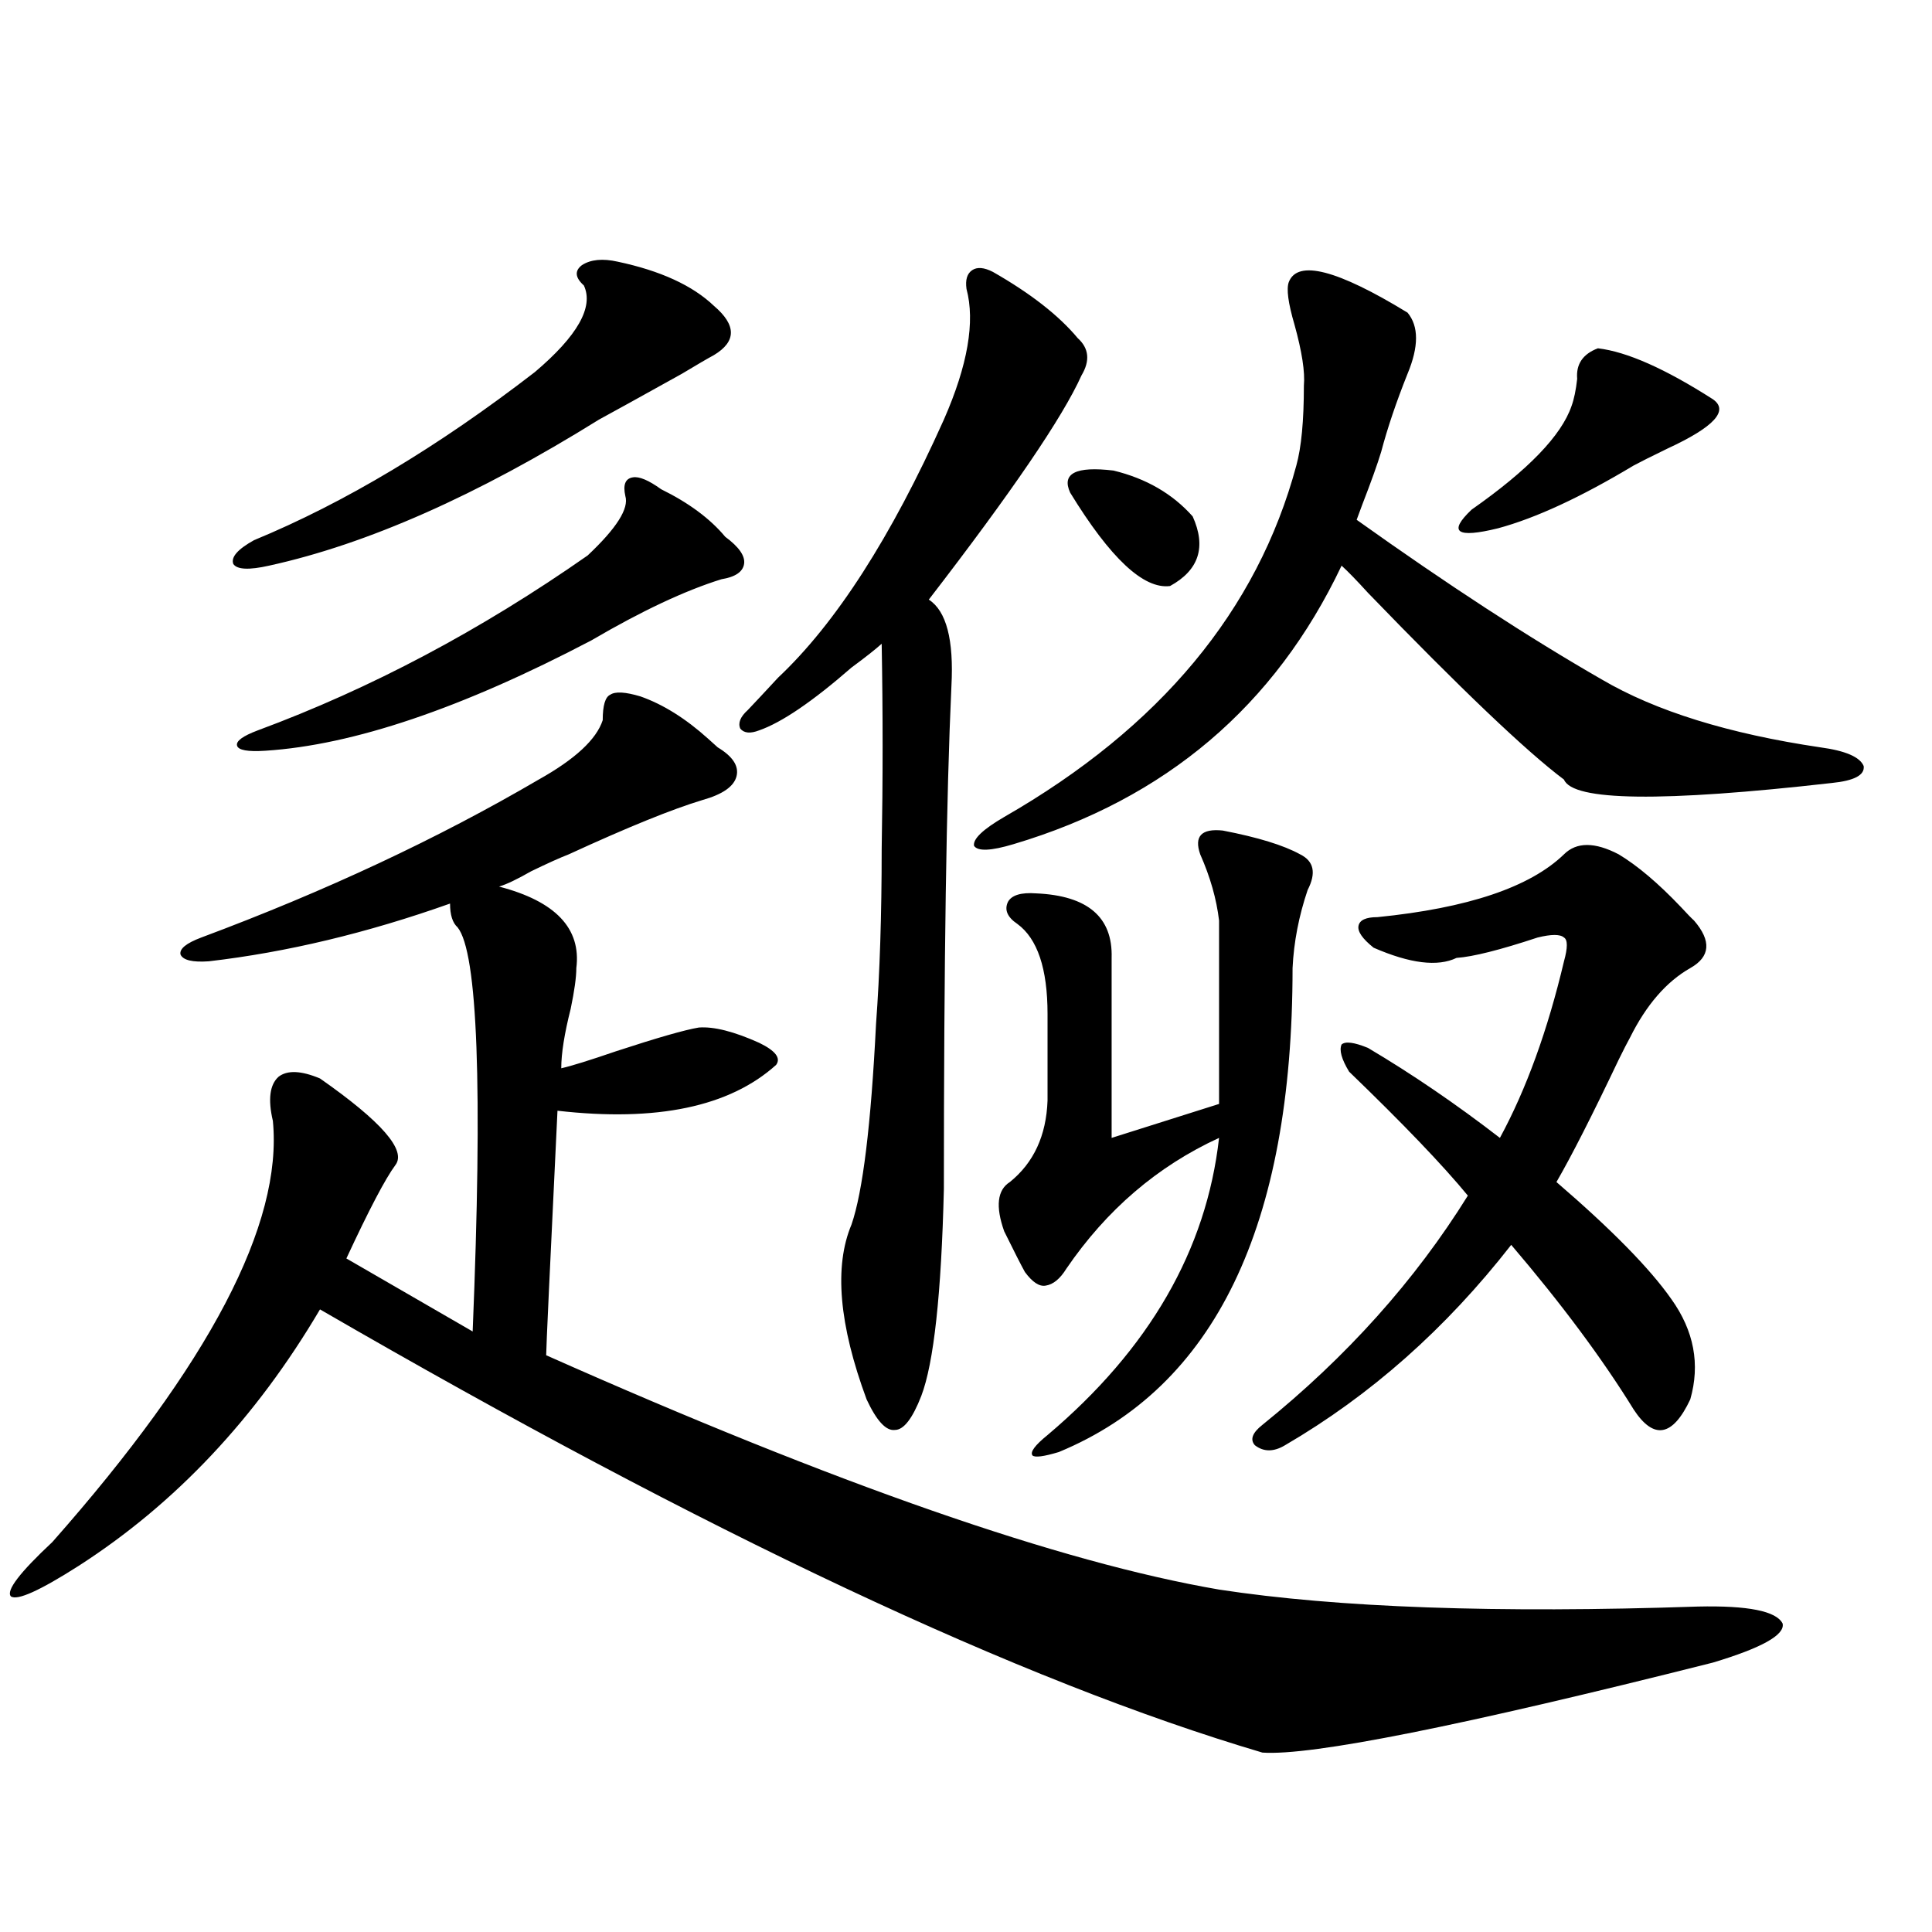 <?xml version="1.0" encoding="utf-8"?>
<!-- Generator: Adobe Illustrator 16.0.0, SVG Export Plug-In . SVG Version: 6.00 Build 0)  -->
<!DOCTYPE svg PUBLIC "-//W3C//DTD SVG 1.1//EN" "http://www.w3.org/Graphics/SVG/1.1/DTD/svg11.dtd">
<svg version="1.1" id="图层_1" xmlns="http://www.w3.org/2000/svg" xmlns:xlink="http://www.w3.org/1999/xlink" x="0px" y="0px"
	 width="1000px" height="1000px" viewBox="0 0 1000 1000" enable-background="new 0 0 1000 1000" xml:space="preserve">
<path d="M331.479,360.457c11.707,4.106,23.414,11.426,35.121,21.973c1.951,1.758,3.567,3.228,4.878,4.395
	c7.805,4.696,11.052,9.668,9.756,14.941c-1.311,5.273-7.164,9.38-17.561,12.305c-15.609,4.696-38.703,14.063-69.267,28.125
	c-4.558,1.758-11.066,4.696-19.512,8.789c-7.164,4.106-12.683,6.743-16.585,7.91c29.268,7.622,42.591,21.685,39.999,42.188
	c0,4.696-0.976,11.728-2.927,21.094c-3.262,12.896-4.878,23.153-4.878,30.762c5.198-1.167,14.634-4.093,28.292-8.789
	c21.463-7.031,35.762-11.124,42.926-12.305c7.805-0.577,18.201,2.06,31.219,7.91c8.445,4.106,11.372,7.91,8.78,11.426
	c-24.069,21.685-61.797,29.595-113.168,23.73c-3.902,80.859-5.854,123.047-5.854,126.563
	c150.24,66.797,266.335,107.227,348.284,121.289c61.127,9.366,143.731,12.305,247.799,8.789c26.006-0.591,40.64,2.335,43.901,8.789
	c1.296,5.851-10.731,12.593-36.097,20.215c-130.088,32.808-207.8,48.34-233.165,46.582
	C528.548,870.223,365.945,793.758,165.63,677.742c-33.17,56.25-74.8,100.497-124.875,132.715
	c-20.167,12.882-31.874,18.155-35.121,15.82c-2.606-2.938,4.543-12.305,21.463-28.125
	c81.294-91.983,119.342-164.644,114.144-217.969c-2.606-11.124-1.631-18.745,2.927-22.852c4.543-3.516,11.707-3.214,21.463,0.879
	c31.859,22.274,44.877,37.216,39.023,44.824c-5.213,7.031-13.658,23.153-25.365,48.34l65.364,37.793
	c5.198-126.563,2.592-196.284-7.805-209.18c-2.606-2.335-3.902-6.44-3.902-12.305c-42.926,15.243-84.556,25.2-124.875,29.883
	c-8.46,0.591-13.338-0.577-14.634-3.516c-0.655-2.925,2.927-5.851,10.731-8.789c64.389-24.019,122.589-51.265,174.63-81.738
	c18.856-10.547,29.908-20.792,33.17-30.762c0-7.608,1.296-12.003,3.902-13.184C318.462,357.82,323.675,358.122,331.479,360.457z
	 M319.772,135.457c22.104,4.696,38.688,12.305,49.755,22.852c11.707,9.97,11.707,18.457,0,25.488
	c-3.262,1.758-8.78,4.985-16.585,9.668c-22.118,12.305-36.432,20.215-42.926,23.73c-63.093,39.263-119.997,64.462-170.728,75.586
	c-10.411,2.349-16.585,2.06-18.536-0.879c-1.311-3.516,2.271-7.608,10.731-12.305c46.828-19.336,95.272-48.34,145.362-87.012
	c22.104-18.745,30.563-33.687,25.365-44.824c-4.558-4.093-4.878-7.608-0.976-10.547C305.779,134.29,311.968,133.699,319.772,135.457
	z M342.211,253.23c14.299,7.031,25.365,15.243,33.17,24.609c7.149,5.273,10.396,9.97,9.756,14.063
	c-0.655,4.106-4.558,6.743-11.707,7.91c-18.871,5.864-41.31,16.411-67.315,31.641c-66.995,35.156-123.259,54.204-168.776,57.129
	c-9.115,0.591-13.993-0.288-14.634-2.637c-0.655-2.335,2.927-4.972,10.731-7.91c58.535-21.671,115.439-51.855,170.728-90.527
	c14.954-14.063,21.463-24.308,19.512-30.762c-1.311-5.851,0-9.077,3.902-9.668C330.824,246.501,335.702,248.548,342.211,253.23z
	 M513.914,140.73c19.512,11.138,34.146,22.563,43.901,34.277c5.854,5.273,6.494,11.728,1.951,19.336
	c-9.756,21.685-36.097,60.356-79.022,116.016c9.101,5.864,13.003,20.806,11.707,44.824c-2.606,56.25-3.902,142.974-3.902,260.156
	c-1.311,54.492-5.213,90.239-11.707,107.227c-4.558,11.728-9.115,17.578-13.658,17.578c-4.558,0.591-9.436-4.683-14.634-15.82
	c-14.313-38.672-16.92-68.843-7.805-90.527c5.854-16.987,10.076-51.554,12.683-103.711c1.951-26.367,2.927-56.538,2.927-90.527
	c0.641-35.733,0.641-71.191,0-106.348c-3.262,2.938-8.46,7.031-15.609,12.305c-20.167,17.578-36.097,28.427-47.804,32.52
	c-4.558,1.758-7.805,1.47-9.756-0.879c-1.311-2.925,0-6.152,3.902-9.668c3.902-4.093,9.101-9.668,15.609-16.699
	c29.908-28.125,58.535-72.647,85.852-133.594c12.348-28.125,16.25-50.675,11.707-67.676c-0.655-4.683,0.32-7.91,2.927-9.668
	C505.774,138.094,509.356,138.396,513.914,140.73z M728.543,161.824c5.854,7.031,5.854,17.578,0,31.641
	c-5.854,14.653-10.411,28.125-13.658,40.43c-1.951,6.454-5.213,15.532-9.756,27.246c-1.311,3.516-2.286,6.152-2.927,7.91
	c46.828,33.398,89.099,60.946,126.826,82.617c27.957,16.411,65.685,28.125,113.168,35.156c13.003,1.758,20.487,4.985,22.438,9.668
	c0.641,4.696-4.878,7.622-16.585,8.789c-87.803,9.97-133.99,9.38-138.533-1.758c-19.512-14.64-53.337-46.87-101.461-96.68
	c-5.854-6.44-10.411-11.124-13.658-14.063c-34.48,72.661-91.064,120.712-169.752,144.141c-11.707,3.516-18.536,3.817-20.487,0.879
	c-0.655-3.516,4.543-8.487,15.609-14.941c80.639-46.28,131.049-106.925,151.216-181.934c2.592-9.366,3.902-23.14,3.902-41.309
	c0.641-7.031-0.976-17.578-4.878-31.641c-3.262-11.124-4.237-18.457-2.927-21.973C671.624,134.29,692.111,139.563,728.543,161.824z
	 M575.376,495.809v93.164l55.608-17.578v-94.922c-1.311-11.124-4.558-22.55-9.756-34.277c-3.262-9.366,0.641-13.472,11.707-12.305
	c18.201,3.516,31.539,7.622,39.999,12.305c7.149,3.516,8.445,9.668,3.902,18.457c-4.558,13.485-7.164,26.958-7.805,40.43
	c0,133.594-40.334,217.09-120.973,250.488c-7.805,2.349-12.362,2.938-13.658,1.758c-1.311-1.758,1.296-5.273,7.805-10.547
	c52.682-44.522,82.27-95.801,88.778-153.809c-31.874,14.653-58.215,37.216-79.022,67.676c-3.262,5.273-6.829,8.212-10.731,8.789
	c-3.262,0.591-6.829-1.758-10.731-7.031c-1.951-3.516-5.533-10.547-10.731-21.094c-4.558-12.882-3.582-21.382,2.927-25.488
	c12.348-9.956,18.856-24.019,19.512-42.188v-44.824c0-23.429-5.213-38.96-15.609-46.582c-5.213-3.516-6.829-7.319-4.878-11.426
	c1.951-3.516,6.829-4.972,14.634-4.395C563.014,463.591,576.017,474.715,575.376,495.809z M553.913,254.988
	c-4.558-9.956,2.927-13.761,22.438-11.426c16.905,4.106,30.563,12.017,40.975,23.73c7.149,15.82,3.247,27.837-11.707,36.035
	C591.961,305.086,574.721,288.978,553.913,254.988z M698.3,554.695c-3.902-6.44-5.213-11.124-3.902-14.063
	c1.951-1.758,6.494-1.167,13.658,1.758c22.759,13.485,45.518,29.004,68.291,46.582c13.658-25.187,24.71-55.659,33.17-91.406
	c1.951-7.031,1.951-11.124,0-12.305c-1.951-1.758-6.509-1.758-13.658,0c-19.512,6.454-33.505,9.97-41.95,10.547
	c-9.756,4.696-24.069,2.938-42.926-5.273c-5.854-4.683-8.46-8.487-7.805-11.426c0.641-2.925,3.902-4.395,9.756-4.395
	c46.828-4.683,79.022-15.519,96.583-32.52c6.494-6.44,15.93-6.44,28.292,0c9.756,5.864,20.487,14.941,32.194,27.246
	c3.247,3.516,5.519,5.864,6.829,7.031c9.101,10.547,8.445,18.759-1.951,24.609c-12.362,7.031-22.773,19.048-31.219,36.035
	c-1.311,2.349-3.262,6.152-5.854,11.426c-13.658,28.716-24.39,49.81-32.194,63.281c28.612,24.609,48.444,44.824,59.511,60.645
	c11.707,16.411,14.954,33.7,9.756,51.855c-9.115,19.336-18.871,21.094-29.268,5.273c-16.265-26.367-37.407-54.78-63.413-85.254
	c-33.825,43.368-72.849,77.935-117.07,103.711c-5.854,3.516-11.066,3.516-15.609,0c-2.606-2.925-1.311-6.44,3.902-10.547
	c43.566-35.156,79.022-74.707,106.339-118.652C746.744,603.035,726.257,581.653,698.3,554.695z M827.077,180.281
	c14.954,1.758,34.786,10.547,59.511,26.367c8.445,5.864,0.641,14.364-23.414,25.488c-8.46,4.106-14.313,7.031-17.561,8.789
	c-27.316,16.411-50.73,27.246-70.242,32.52c-21.463,5.273-26.021,2.06-13.658-9.668c29.268-20.503,46.493-38.37,51.706-53.613
	c1.296-3.516,2.271-8.198,2.927-14.063C815.69,188.493,819.272,183.22,827.077,180.281z"/>
</svg>
